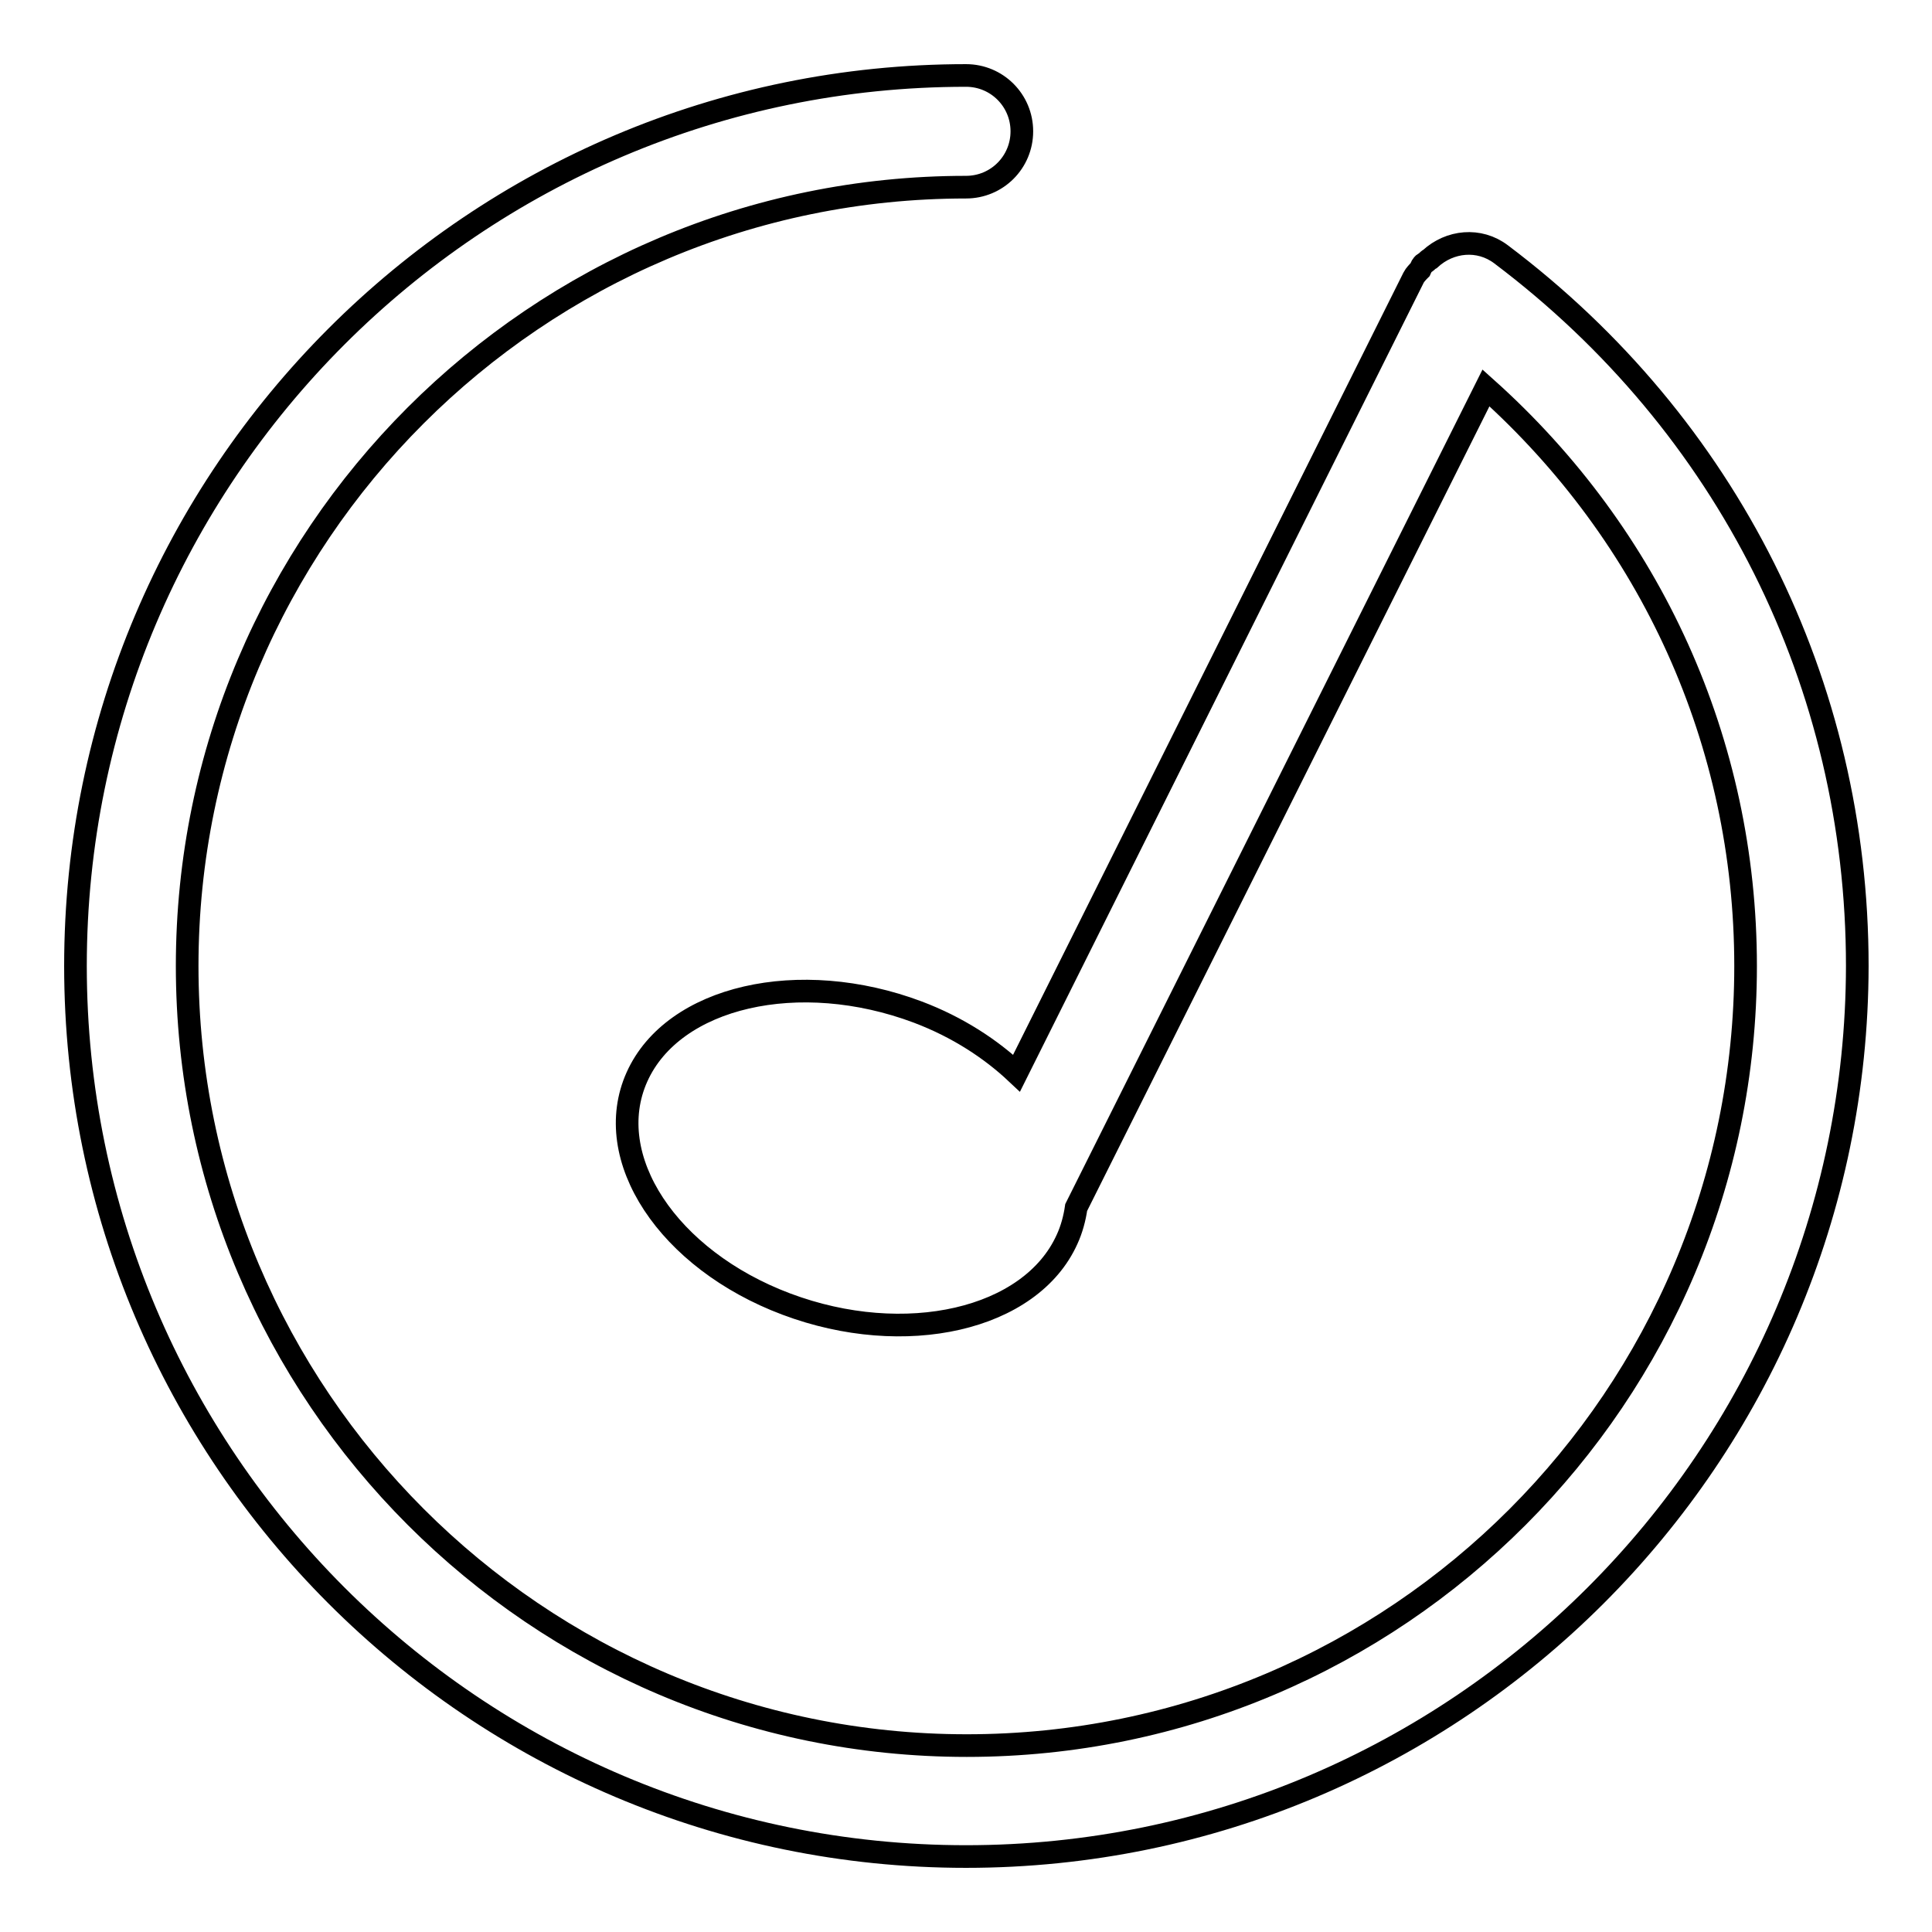 <?xml version="1.0" encoding="utf-8"?>
<!-- Svg Vector Icons : http://www.onlinewebfonts.com/icon -->
<!DOCTYPE svg PUBLIC "-//W3C//DTD SVG 1.1//EN" "http://www.w3.org/Graphics/SVG/1.1/DTD/svg11.dtd">
<svg version="1.1" xmlns="http://www.w3.org/2000/svg" xmlns:xlink="http://www.w3.org/1999/xlink" x="0px" y="0px" viewBox="0 0 256 256" enable-background="new 0 0 256 256" xml:space="preserve">
<g><g><path stroke-width="3" fill-opacity="0" stroke="#000000"  d="M128,246c-65.1,0-118-52.9-118-118C10,62.9,62.9,10,128,10c4.1,0,7.4,3.3,7.4,7.4c0,4.1-3.3,7.4-7.4,7.4C71.1,24.8,24.8,71.1,24.8,128c0,56.9,46.3,103.3,103.3,103.3c57,0,103.2-46.3,103.2-103.3c0-29.6-12.5-57-34.4-76.6L142.6,160c-0.2,1.4-0.6,2.9-1.2,4.2c-4.8,10.7-21.5,14.5-37.2,8.6c-15.7-5.9-24.6-19.4-19.8-30.1s21.5-14.5,37.2-8.6c5.3,2,9.7,4.9,13.1,8.1l52.6-105.4c0.2-0.4,0.6-0.8,0.9-1.1c0.1-0.2,0.1-0.4,0.3-0.6c0.1-0.2,0.3-0.2,0.5-0.4c0.1-0.1,0.3-0.3,0.5-0.4c2.6-2.4,6.5-2.8,9.4-0.6c30,22.6,47.2,56.9,47.2,94.3C246,193.1,193.1,246,128,246z"/></g></g>
</svg>
